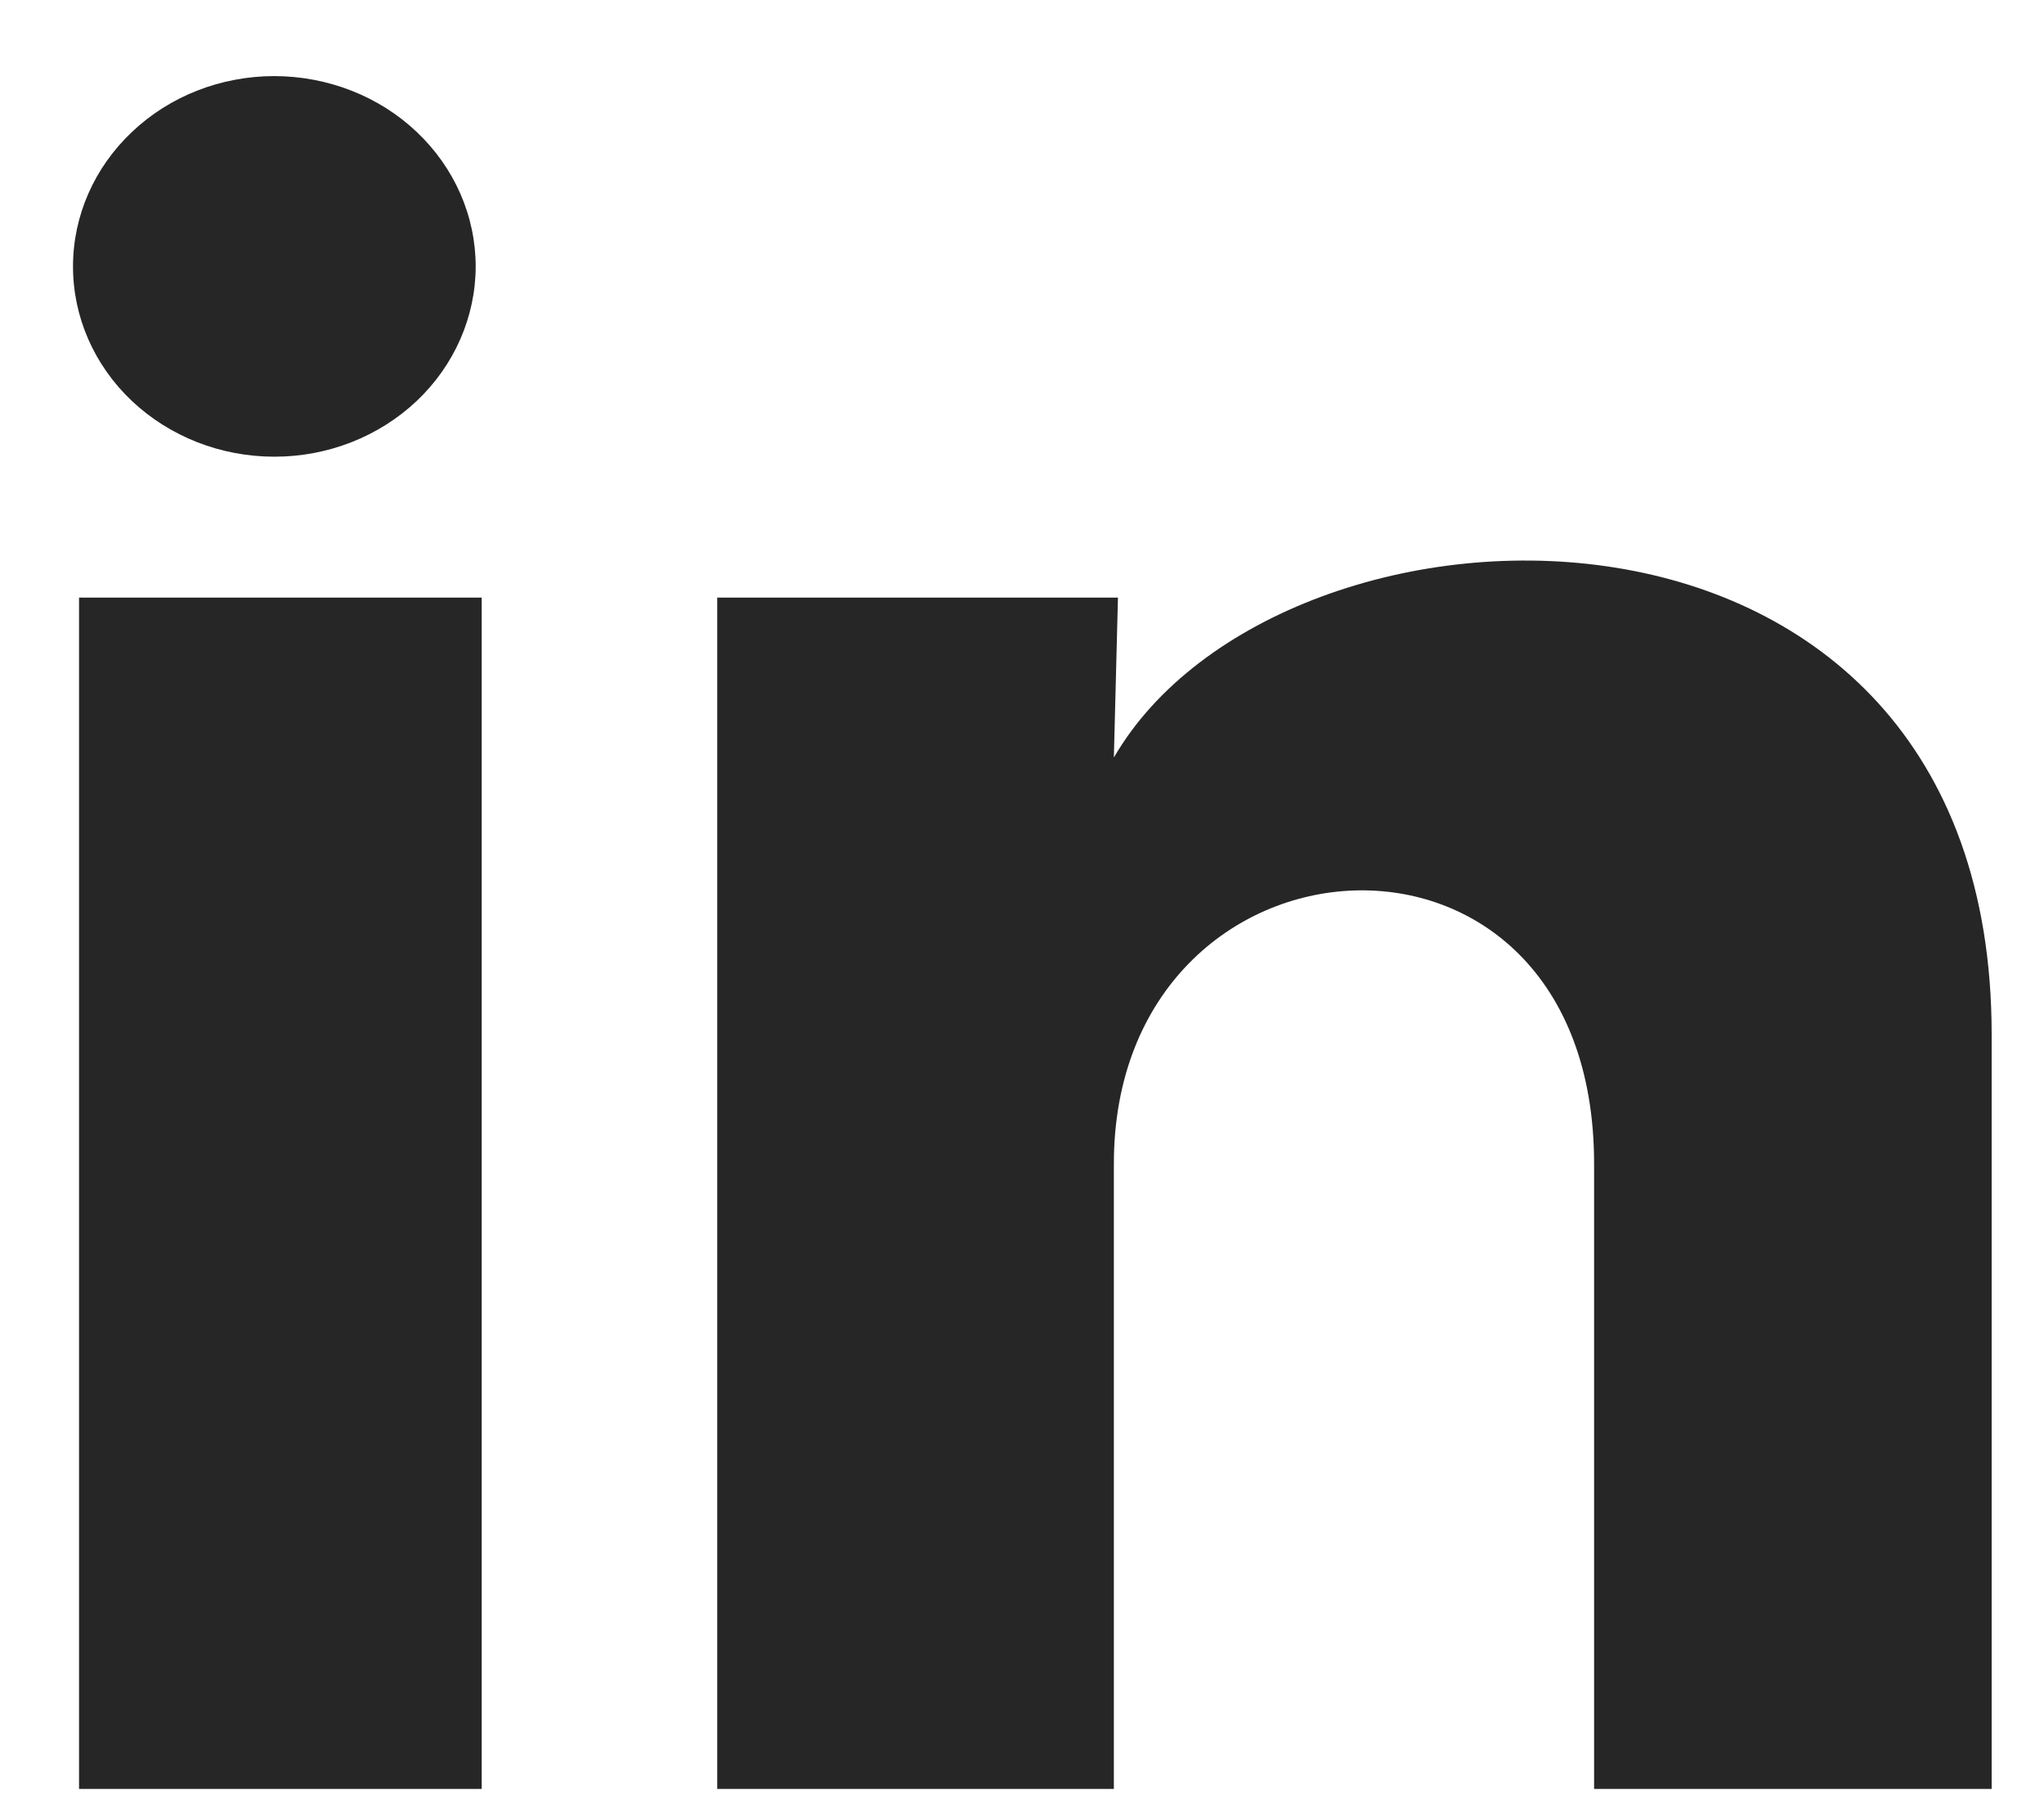 <?xml version="1.0" encoding="UTF-8"?>
<svg xmlns="http://www.w3.org/2000/svg" width="18" height="16" viewBox="0 0 18 16" fill="none">
  <path d="M4.189 2.347C4.188 2.791 4.001 3.217 3.669 3.531C3.336 3.845 2.885 4.022 2.415 4.021C1.944 4.021 1.494 3.844 1.161 3.53C0.829 3.216 0.642 2.789 0.643 2.345C0.643 1.901 0.83 1.475 1.163 1.161C1.495 0.846 1.946 0.67 2.416 0.67C2.887 0.671 3.338 0.847 3.67 1.162C4.002 1.476 4.189 1.902 4.189 2.347ZM4.242 5.262H0.696V15.751H4.242V5.262ZM9.845 5.262H6.316V15.751H9.809V10.247C9.809 7.181 14.038 6.896 14.038 10.247V15.751H17.539V9.107C17.539 3.938 11.281 4.131 9.809 6.67L9.845 5.262Z" fill="#262626"></path>
</svg>
